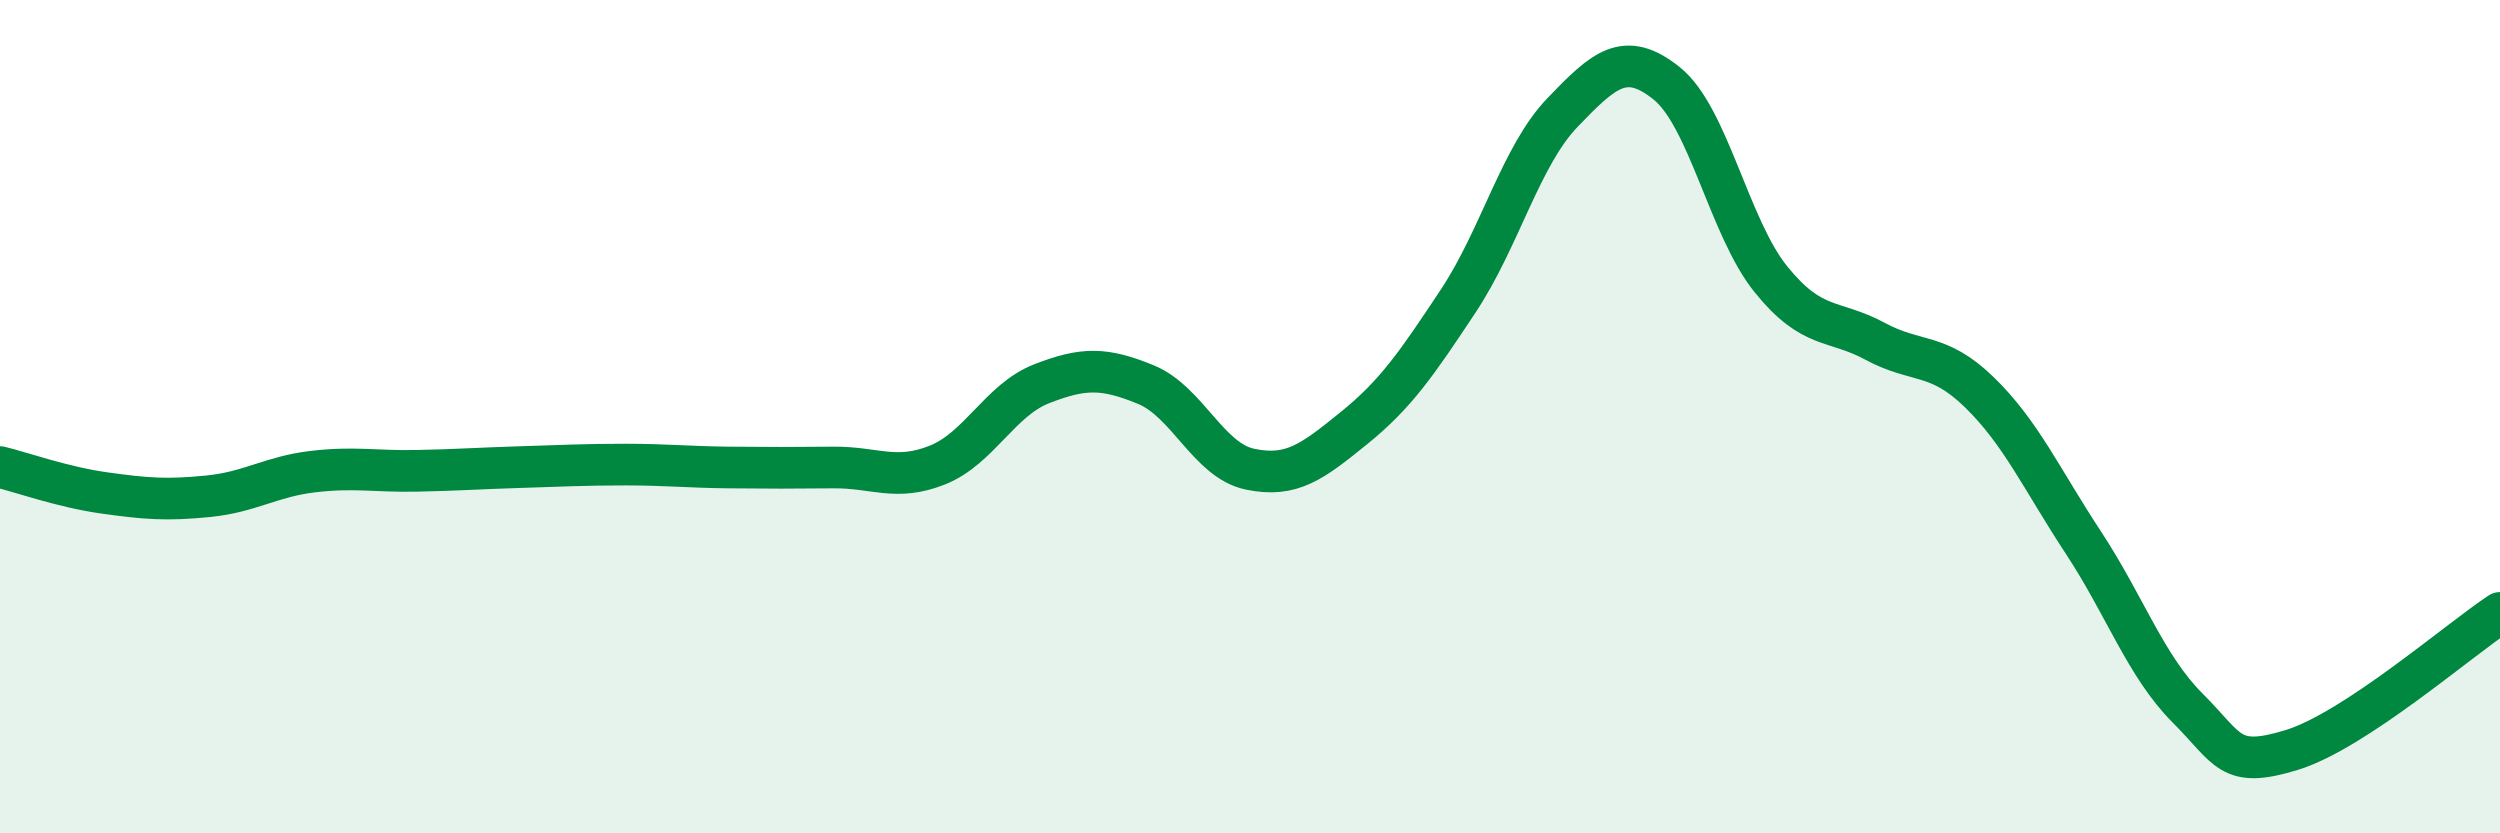 
    <svg width="60" height="20" viewBox="0 0 60 20" xmlns="http://www.w3.org/2000/svg">
      <path
        d="M 0,11.21 C 0.5,11.33 1.5,11.69 2.5,11.83 C 3.5,11.97 4,12.01 5,11.91 C 6,11.81 6.5,11.44 7.5,11.32 C 8.5,11.2 9,11.32 10,11.3 C 11,11.28 11.5,11.24 12.5,11.21 C 13.5,11.18 14,11.15 15,11.15 C 16,11.15 16.5,11.21 17.5,11.22 C 18.5,11.23 19,11.23 20,11.22 C 21,11.21 21.5,11.56 22.5,11.16 C 23.5,10.76 24,9.6 25,9.21 C 26,8.82 26.5,8.82 27.5,9.23 C 28.5,9.64 29,11.05 30,11.26 C 31,11.47 31.5,11.08 32.5,10.27 C 33.5,9.46 34,8.73 35,7.22 C 36,5.71 36.5,3.74 37.5,2.7 C 38.5,1.66 39,1.2 40,2 C 41,2.8 41.5,5.46 42.5,6.7 C 43.5,7.94 44,7.65 45,8.19 C 46,8.73 46.5,8.44 47.5,9.41 C 48.5,10.38 49,11.5 50,13.02 C 51,14.54 51.5,15.99 52.5,16.99 C 53.5,17.99 53.5,18.46 55,18 C 56.5,17.54 59,15.37 60,14.71L60 20L0 20Z"
        fill="#008740"
        opacity="0.1"
        stroke-linecap="round"
        stroke-linejoin="round"
      />
      <path
        d="M 0,11.21 C 0.5,11.33 1.5,11.69 2.5,11.83 C 3.5,11.97 4,12.01 5,11.91 C 6,11.81 6.5,11.44 7.5,11.32 C 8.5,11.2 9,11.32 10,11.3 C 11,11.28 11.5,11.24 12.5,11.21 C 13.5,11.18 14,11.15 15,11.15 C 16,11.15 16.5,11.21 17.5,11.22 C 18.5,11.23 19,11.23 20,11.22 C 21,11.21 21.5,11.56 22.5,11.16 C 23.5,10.76 24,9.6 25,9.21 C 26,8.82 26.5,8.82 27.5,9.23 C 28.5,9.64 29,11.05 30,11.26 C 31,11.47 31.5,11.08 32.5,10.27 C 33.5,9.46 34,8.73 35,7.22 C 36,5.71 36.5,3.74 37.5,2.7 C 38.5,1.66 39,1.2 40,2 C 41,2.8 41.5,5.46 42.5,6.7 C 43.5,7.94 44,7.65 45,8.19 C 46,8.73 46.5,8.44 47.5,9.41 C 48.5,10.38 49,11.5 50,13.02 C 51,14.54 51.5,15.99 52.5,16.99 C 53.5,17.99 53.5,18.46 55,18 C 56.5,17.54 59,15.37 60,14.71"
        stroke="#008740"
        stroke-width="1"
        fill="none"
        stroke-linecap="round"
        stroke-linejoin="round"
      />
    </svg>
  